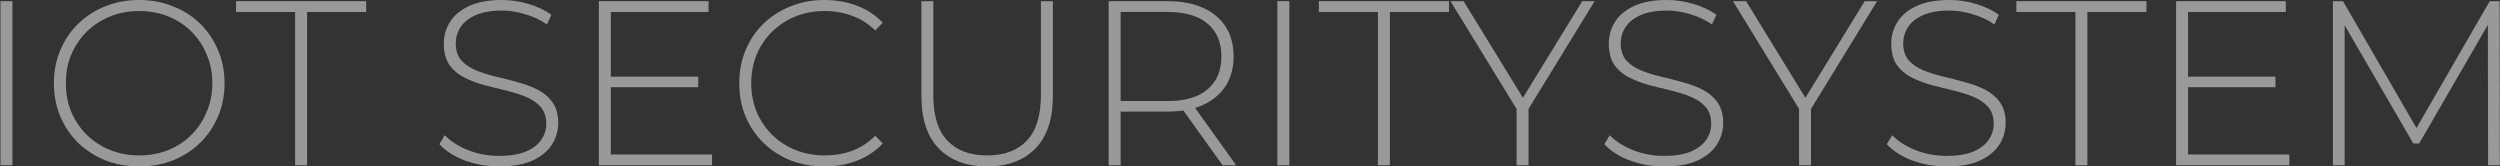 <svg xmlns="http://www.w3.org/2000/svg" width="2133" height="142" viewBox="0 0 2133 142" fill="none"><rect x="0" y="0" width="2133" height="142" fill="#333333" stroke="none"/><path opacity="0.5" d="M1990.44 141V1H1999.04L2064.04 113.2H2059.44L2124.24 1H2132.64L2132.84 141H2122.84L2122.64 16.4H2125.44L2064.04 122.4H2059.04L1997.44 16.4H2000.44V141H1990.44Z" fill="white"></path><path opacity="0.5" d="M1865.65 65.4H1941.45V74.4H1865.65V65.4ZM1866.85 131.8H1953.25V141H1856.65V1H1950.25V10.2H1866.85V131.8Z" fill="white"></path><path opacity="0.5" d="M1770.76 141V10.2H1720.36V1H1831.36V10.2H1780.96V141H1770.76Z" fill="white"></path><path opacity="0.5" d="M1660.83 142C1650.43 142 1640.57 140.267 1631.23 136.8C1622.03 133.2 1614.9 128.6 1609.83 123L1614.43 115.4C1619.23 120.333 1625.77 124.533 1634.03 128C1642.43 131.333 1651.3 133 1660.63 133C1669.97 133 1677.57 131.8 1683.43 129.4C1689.43 126.867 1693.83 123.533 1696.63 119.4C1699.57 115.267 1701.03 110.667 1701.03 105.6C1701.03 99.6 1699.43 94.8 1696.23 91.2C1693.03 87.6 1688.83 84.733 1683.63 82.6C1678.43 80.467 1672.77 78.667 1666.63 77.2C1660.5 75.733 1654.3 74.2 1648.03 72.6C1641.77 70.867 1636.03 68.667 1630.83 66C1625.63 63.333 1621.43 59.733 1618.23 55.2C1615.17 50.533 1613.63 44.533 1613.63 37.2C1613.63 30.533 1615.37 24.4 1618.83 18.8C1622.3 13.2 1627.7 8.667 1635.03 5.2C1642.37 1.733 1651.77 0 1663.23 0C1670.97 0 1678.57 1.133 1686.03 3.4C1693.63 5.667 1700.1 8.733 1705.43 12.6L1701.63 20.8C1695.77 16.8 1689.43 13.867 1682.63 12C1675.97 10 1669.5 9 1663.23 9C1654.3 9 1646.9 10.267 1641.03 12.8C1635.17 15.333 1630.83 18.733 1628.03 23C1625.23 27.133 1623.83 31.8 1623.83 37C1623.83 43 1625.37 47.8 1628.43 51.4C1631.63 55 1635.83 57.867 1641.03 60C1646.23 62.133 1651.97 63.933 1658.23 65.4C1664.5 66.867 1670.7 68.467 1676.83 70.2C1682.97 71.8 1688.63 73.933 1693.83 76.6C1699.03 79.267 1703.23 82.867 1706.43 87.4C1709.63 91.933 1711.23 97.8 1711.23 105C1711.23 111.533 1709.43 117.667 1705.83 123.4C1702.23 129 1696.7 133.533 1689.23 137C1681.9 140.333 1672.43 142 1660.83 142Z" fill="white"></path><path opacity="0.5" d="M1534.96 141V90.2L1537.36 96.8L1478.56 1H1489.76L1543.16 88H1537.56L1590.96 1H1601.56L1542.76 96.8L1545.16 90.2V141H1534.96Z" fill="white"></path><path opacity="0.5" d="M1419.82 142C1409.42 142 1399.55 140.267 1390.22 136.8C1381.02 133.2 1373.88 128.6 1368.82 123L1373.42 115.4C1378.22 120.333 1384.75 124.533 1393.02 128C1401.42 131.333 1410.28 133 1419.62 133C1428.95 133 1436.55 131.8 1442.42 129.4C1448.42 126.867 1452.82 123.533 1455.62 119.4C1458.55 115.267 1460.02 110.667 1460.02 105.6C1460.02 99.6 1458.42 94.8 1455.22 91.2C1452.02 87.6 1447.82 84.733 1442.62 82.6C1437.42 80.467 1431.75 78.667 1425.62 77.2C1419.48 75.733 1413.28 74.2 1407.02 72.6C1400.75 70.867 1395.02 68.667 1389.82 66C1384.62 63.333 1380.42 59.733 1377.22 55.2C1374.15 50.533 1372.62 44.533 1372.62 37.2C1372.62 30.533 1374.35 24.4 1377.82 18.8C1381.28 13.2 1386.68 8.667 1394.02 5.2C1401.35 1.733 1410.75 0 1422.22 0C1429.95 0 1437.55 1.133 1445.02 3.4C1452.62 5.667 1459.08 8.733 1464.42 12.6L1460.62 20.8C1454.75 16.8 1448.42 13.867 1441.62 12C1434.95 10 1428.48 9 1422.22 9C1413.28 9 1405.88 10.267 1400.02 12.8C1394.15 15.333 1389.82 18.733 1387.02 23C1384.22 27.133 1382.82 31.8 1382.82 37C1382.82 43 1384.35 47.8 1387.42 51.4C1390.62 55 1394.82 57.867 1400.02 60C1405.22 62.133 1410.95 63.933 1417.22 65.4C1423.48 66.867 1429.68 68.467 1435.82 70.2C1441.95 71.8 1447.62 73.933 1452.82 76.6C1458.02 79.267 1462.22 82.867 1465.42 87.4C1468.62 91.933 1470.22 97.8 1470.22 105C1470.22 111.533 1468.42 117.667 1464.82 123.4C1461.22 129 1455.68 133.533 1448.22 137C1440.88 140.333 1431.42 142 1419.82 142Z" fill="white"></path><path opacity="0.5" d="M1293.95 141V90.2L1296.35 96.8L1237.55 1H1248.75L1302.15 88H1296.55L1349.95 1H1360.55L1301.75 96.8L1304.15 90.2V141H1293.95Z" fill="white"></path><path opacity="0.5" d="M1175.64 141V10.2H1125.24V1H1236.24V10.2H1185.84V141H1175.64Z" fill="white"></path><path opacity="0.5" d="M1089.85 141V1H1100.05V141H1089.85Z" fill="white"></path><path opacity="0.5" d="M945.906 141V1H996.106C1007.84 1 1017.91 2.867 1026.31 6.6C1034.71 10.333 1041.17 15.733 1045.71 22.8C1050.24 29.733 1052.51 38.2 1052.51 48.2C1052.51 57.933 1050.24 66.333 1045.71 73.4C1041.17 80.333 1034.71 85.733 1026.31 89.6C1017.91 93.333 1007.84 95.2 996.106 95.2H951.506L956.106 90.4V141H945.906ZM1043.11 141L1006.71 90.2H1018.31L1054.71 141H1043.11ZM956.106 91L951.506 86.2H996.106C1011.17 86.2 1022.57 82.867 1030.31 76.2C1038.17 69.533 1042.11 60.2 1042.11 48.2C1042.11 36.067 1038.17 26.733 1030.31 20.2C1022.57 13.533 1011.17 10.2 996.106 10.2H951.506L956.106 5.2V91Z" fill="white"></path><path opacity="0.5" d="M842.113 142C824.78 142 811.113 136.933 801.113 126.8C791.113 116.667 786.113 101.6 786.113 81.6V1H796.313V81.2C796.313 98.667 800.313 111.6 808.313 120C816.313 128.4 827.647 132.6 842.313 132.6C856.847 132.6 868.113 128.4 876.113 120C884.113 111.6 888.113 98.667 888.113 81.2V1H898.313V81.6C898.313 101.6 893.313 116.667 883.313 126.8C873.313 136.933 859.58 142 842.113 142Z" fill="white"></path><path opacity="0.5" d="M703.35 142C692.95 142 683.283 140.267 674.35 136.8C665.55 133.2 657.883 128.2 651.35 121.8C644.817 115.4 639.75 107.933 636.15 99.4C632.55 90.733 630.75 81.267 630.75 71C630.75 60.733 632.55 51.333 636.15 42.8C639.75 34.133 644.817 26.6 651.35 20.2C658.017 13.8 665.75 8.867 674.55 5.4C683.35 1.8 692.95 0 703.35 0C713.217 0 722.417 1.6 730.95 4.8C739.617 8 747.017 12.867 753.15 19.4L746.75 26C740.75 20.133 734.083 15.933 726.75 13.4C719.55 10.733 711.883 9.4 703.75 9.4C694.817 9.4 686.483 10.933 678.75 14C671.15 17.067 664.483 21.4 658.75 27C653.15 32.6 648.75 39.133 645.55 46.6C642.483 54.067 640.95 62.2 640.95 71C640.95 79.8 642.483 87.933 645.55 95.4C648.75 102.867 653.15 109.4 658.75 115C664.483 120.6 671.15 124.933 678.75 128C686.483 131.067 694.817 132.6 703.75 132.6C711.883 132.6 719.55 131.333 726.75 128.8C734.083 126.133 740.75 121.8 746.75 115.8L753.15 122.4C747.017 128.933 739.617 133.867 730.95 137.2C722.417 140.4 713.217 142 703.35 142Z" fill="white"></path><path opacity="0.5" d="M519.945 65.4H595.745V74.4H519.945V65.4ZM521.145 131.8H607.545V141H510.945V1H604.545V10.2H521.145V131.8Z" fill="white"></path><path opacity="0.5" d="M425.871 142C415.471 142 405.604 140.267 396.271 136.8C387.071 133.2 379.938 128.6 374.871 123L379.471 115.4C384.271 120.333 390.804 124.533 399.071 128C407.471 131.333 416.338 133 425.671 133C435.004 133 442.604 131.8 448.471 129.4C454.471 126.867 458.871 123.533 461.671 119.4C464.604 115.267 466.071 110.667 466.071 105.6C466.071 99.6 464.471 94.8 461.271 91.2C458.071 87.6 453.871 84.733 448.671 82.6C443.471 80.467 437.804 78.667 431.671 77.2C425.538 75.733 419.338 74.2 413.071 72.6C406.804 70.867 401.071 68.667 395.871 66C390.671 63.333 386.471 59.733 383.271 55.2C380.204 50.533 378.671 44.533 378.671 37.2C378.671 30.533 380.404 24.4 383.871 18.8C387.338 13.2 392.738 8.667 400.071 5.2C407.404 1.733 416.804 0 428.271 0C436.004 0 443.604 1.133 451.071 3.4C458.671 5.667 465.138 8.733 470.471 12.6L466.671 20.8C460.804 16.8 454.471 13.867 447.671 12C441.004 10 434.538 9 428.271 9C419.338 9 411.938 10.267 406.071 12.8C400.204 15.333 395.871 18.733 393.071 23C390.271 27.133 388.871 31.8 388.871 37C388.871 43 390.404 47.8 393.471 51.4C396.671 55 400.871 57.867 406.071 60C411.271 62.133 417.004 63.933 423.271 65.4C429.538 66.867 435.738 68.467 441.871 70.2C448.004 71.8 453.671 73.933 458.871 76.6C464.071 79.267 468.271 82.867 471.471 87.4C474.671 91.933 476.271 97.8 476.271 105C476.271 111.533 474.471 117.667 470.871 123.4C467.271 129 461.738 133.533 454.271 137C446.938 140.333 437.471 142 425.871 142Z" fill="white"></path><path opacity="0.5" d="M251.81 141V10.2H201.41V1H312.41V10.2H262.01V141H251.81Z" fill="white"></path><path opacity="0.5" d="M118.784 142C108.384 142 98.718 140.267 89.784 136.8C80.984 133.2 73.251 128.2 66.584 121.8C60.051 115.267 54.984 107.733 51.384 99.2C47.784 90.533 45.984 81.133 45.984 71C45.984 60.867 47.784 51.533 51.384 43C54.984 34.333 60.051 26.8 66.584 20.4C73.251 13.867 80.984 8.867 89.784 5.4C98.718 1.8 108.384 0 118.784 0C129.184 0 138.784 1.8 147.584 5.4C156.518 8.867 164.251 13.8 170.784 20.2C177.318 26.6 182.384 34.133 185.984 42.8C189.718 51.333 191.584 60.733 191.584 71C191.584 81.267 189.718 90.733 185.984 99.4C182.384 107.933 177.318 115.4 170.784 121.8C164.251 128.2 156.518 133.2 147.584 136.8C138.784 140.267 129.184 142 118.784 142ZM118.784 132.6C127.718 132.6 135.984 131.067 143.584 128C151.184 124.933 157.784 120.6 163.384 115C168.984 109.4 173.318 102.867 176.384 95.4C179.584 87.933 181.184 79.8 181.184 71C181.184 62.067 179.584 53.933 176.384 46.6C173.318 39.133 168.984 32.6 163.384 27C157.784 21.4 151.184 17.067 143.584 14C135.984 10.933 127.718 9.4 118.784 9.4C109.851 9.4 101.584 10.933 93.984 14C86.384 17.067 79.718 21.4 73.984 27C68.384 32.6 63.984 39.133 60.784 46.6C57.718 53.933 56.184 62.067 56.184 71C56.184 79.8 57.718 87.933 60.784 95.4C63.984 102.867 68.384 109.4 73.984 115C79.718 120.6 86.384 124.933 93.984 128C101.584 131.067 109.851 132.6 118.784 132.6Z" fill="white"></path><path opacity="0.5" d="M0.398 141V1H10.598V141H0.398Z" fill="white"></path></svg>